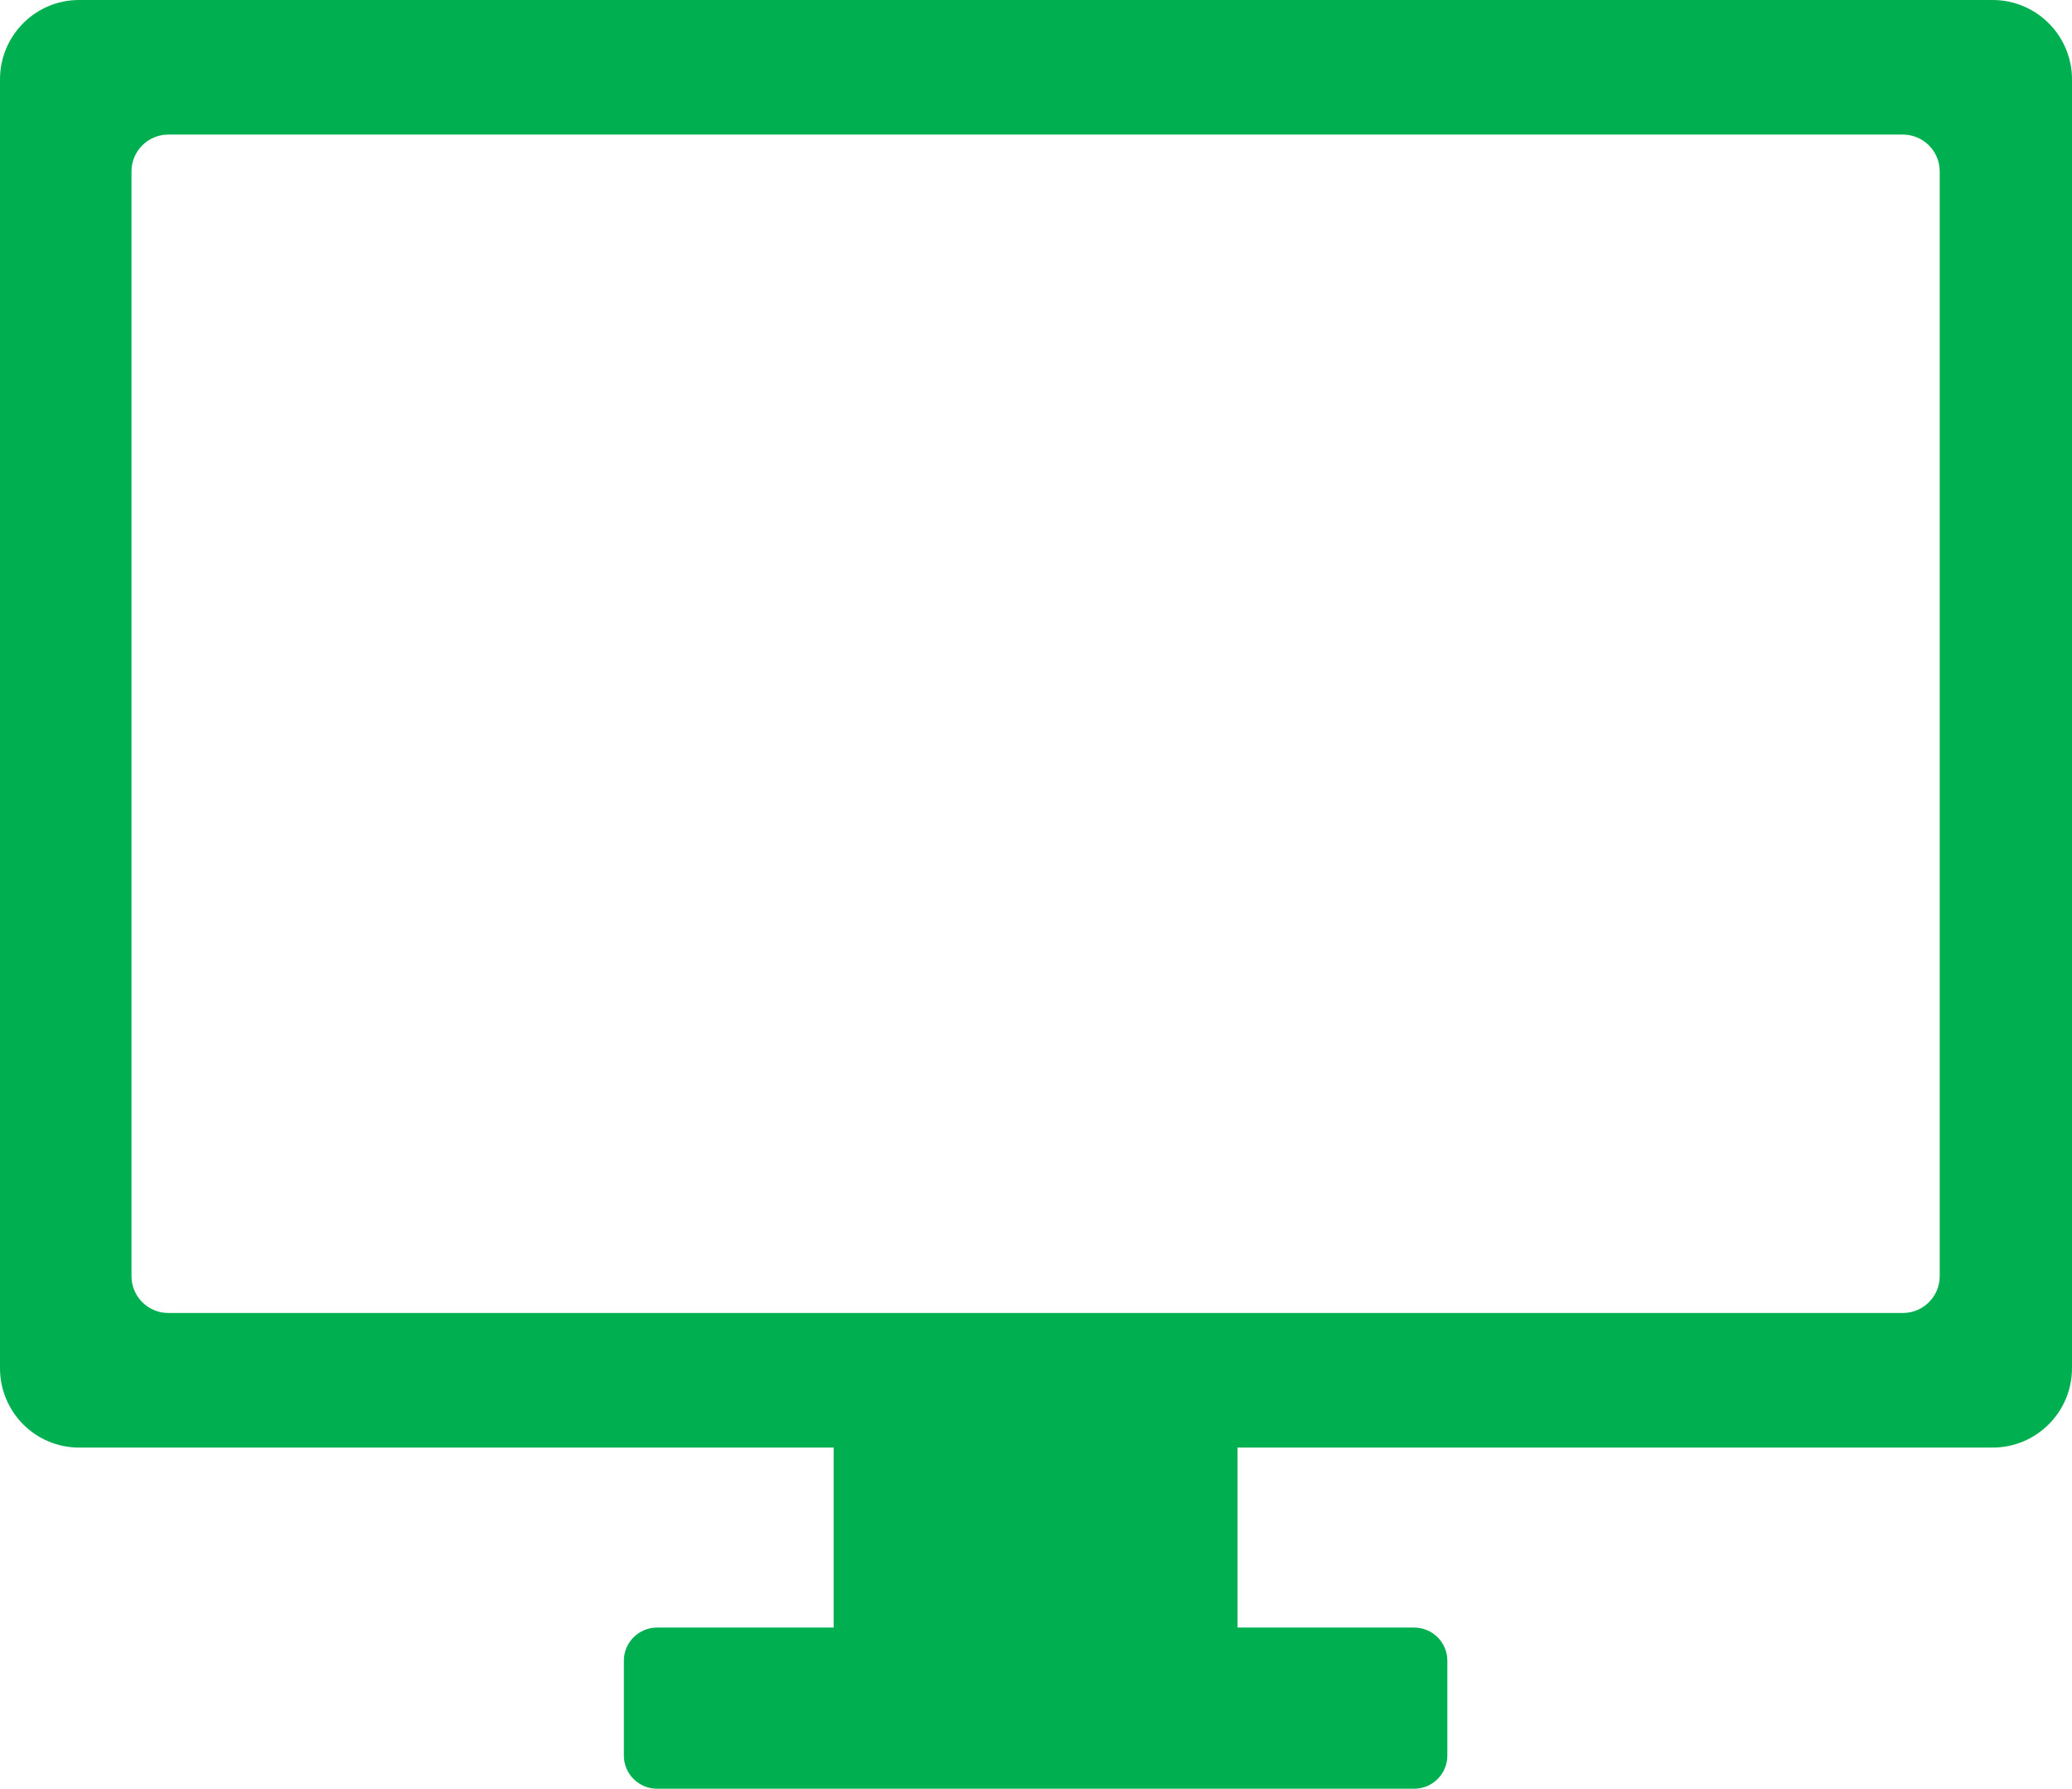 <svg width="650" height="561" xmlns="http://www.w3.org/2000/svg" xmlns:xlink="http://www.w3.org/1999/xlink" xml:space="preserve" overflow="hidden"><g transform="translate(-2386 -957)"><path d="M2438.81 999.21C2432.43 999.21 2427.25 1004.38 2427.25 1010.76L2427.25 1357.24C2427.25 1363.62 2432.43 1368.79 2438.81 1368.79L2982.94 1368.79C2989.33 1368.79 2994.5 1363.62 2994.5 1357.24L2994.5 1010.76C2994.5 1004.38 2989.33 999.21 2982.94 999.21ZM2410.8 957 2410.85 957.005 2410.9 957 3010.58 957 3010.58 957 3010.58 957 3011.1 957C3024.85 957 3036 968.152 3036 981.909L3035.98 982.113 3036 982.316 3036 1385.69 3035.98 1385.89 3036 1386.09C3036 1399.85 3024.85 1411 3011.1 1411L2774.23 1411 2774.23 1467.45 2829.62 1467.45C2835.37 1467.45 2840.04 1472.1 2840.04 1477.85L2840.04 1507.59C2840.04 1513.34 2835.37 1518 2829.62 1518L2592.14 1518C2586.38 1518 2581.71 1513.34 2581.71 1507.59L2581.71 1477.85C2581.71 1472.1 2586.38 1467.45 2592.14 1467.45L2647.52 1467.45 2647.52 1411 2410.9 1411 2410.85 1411 2410.8 1411C2397.11 1411 2386 1399.85 2386 1386.11L2386 1386.1 2386 1386.09 2386 1386.08 2386 981.918 2386 981.909 2386 981.899 2386 981.894C2386 968.146 2397.11 957 2410.8 957Z" fill="#00B050" fill-rule="evenodd"/></g></svg>